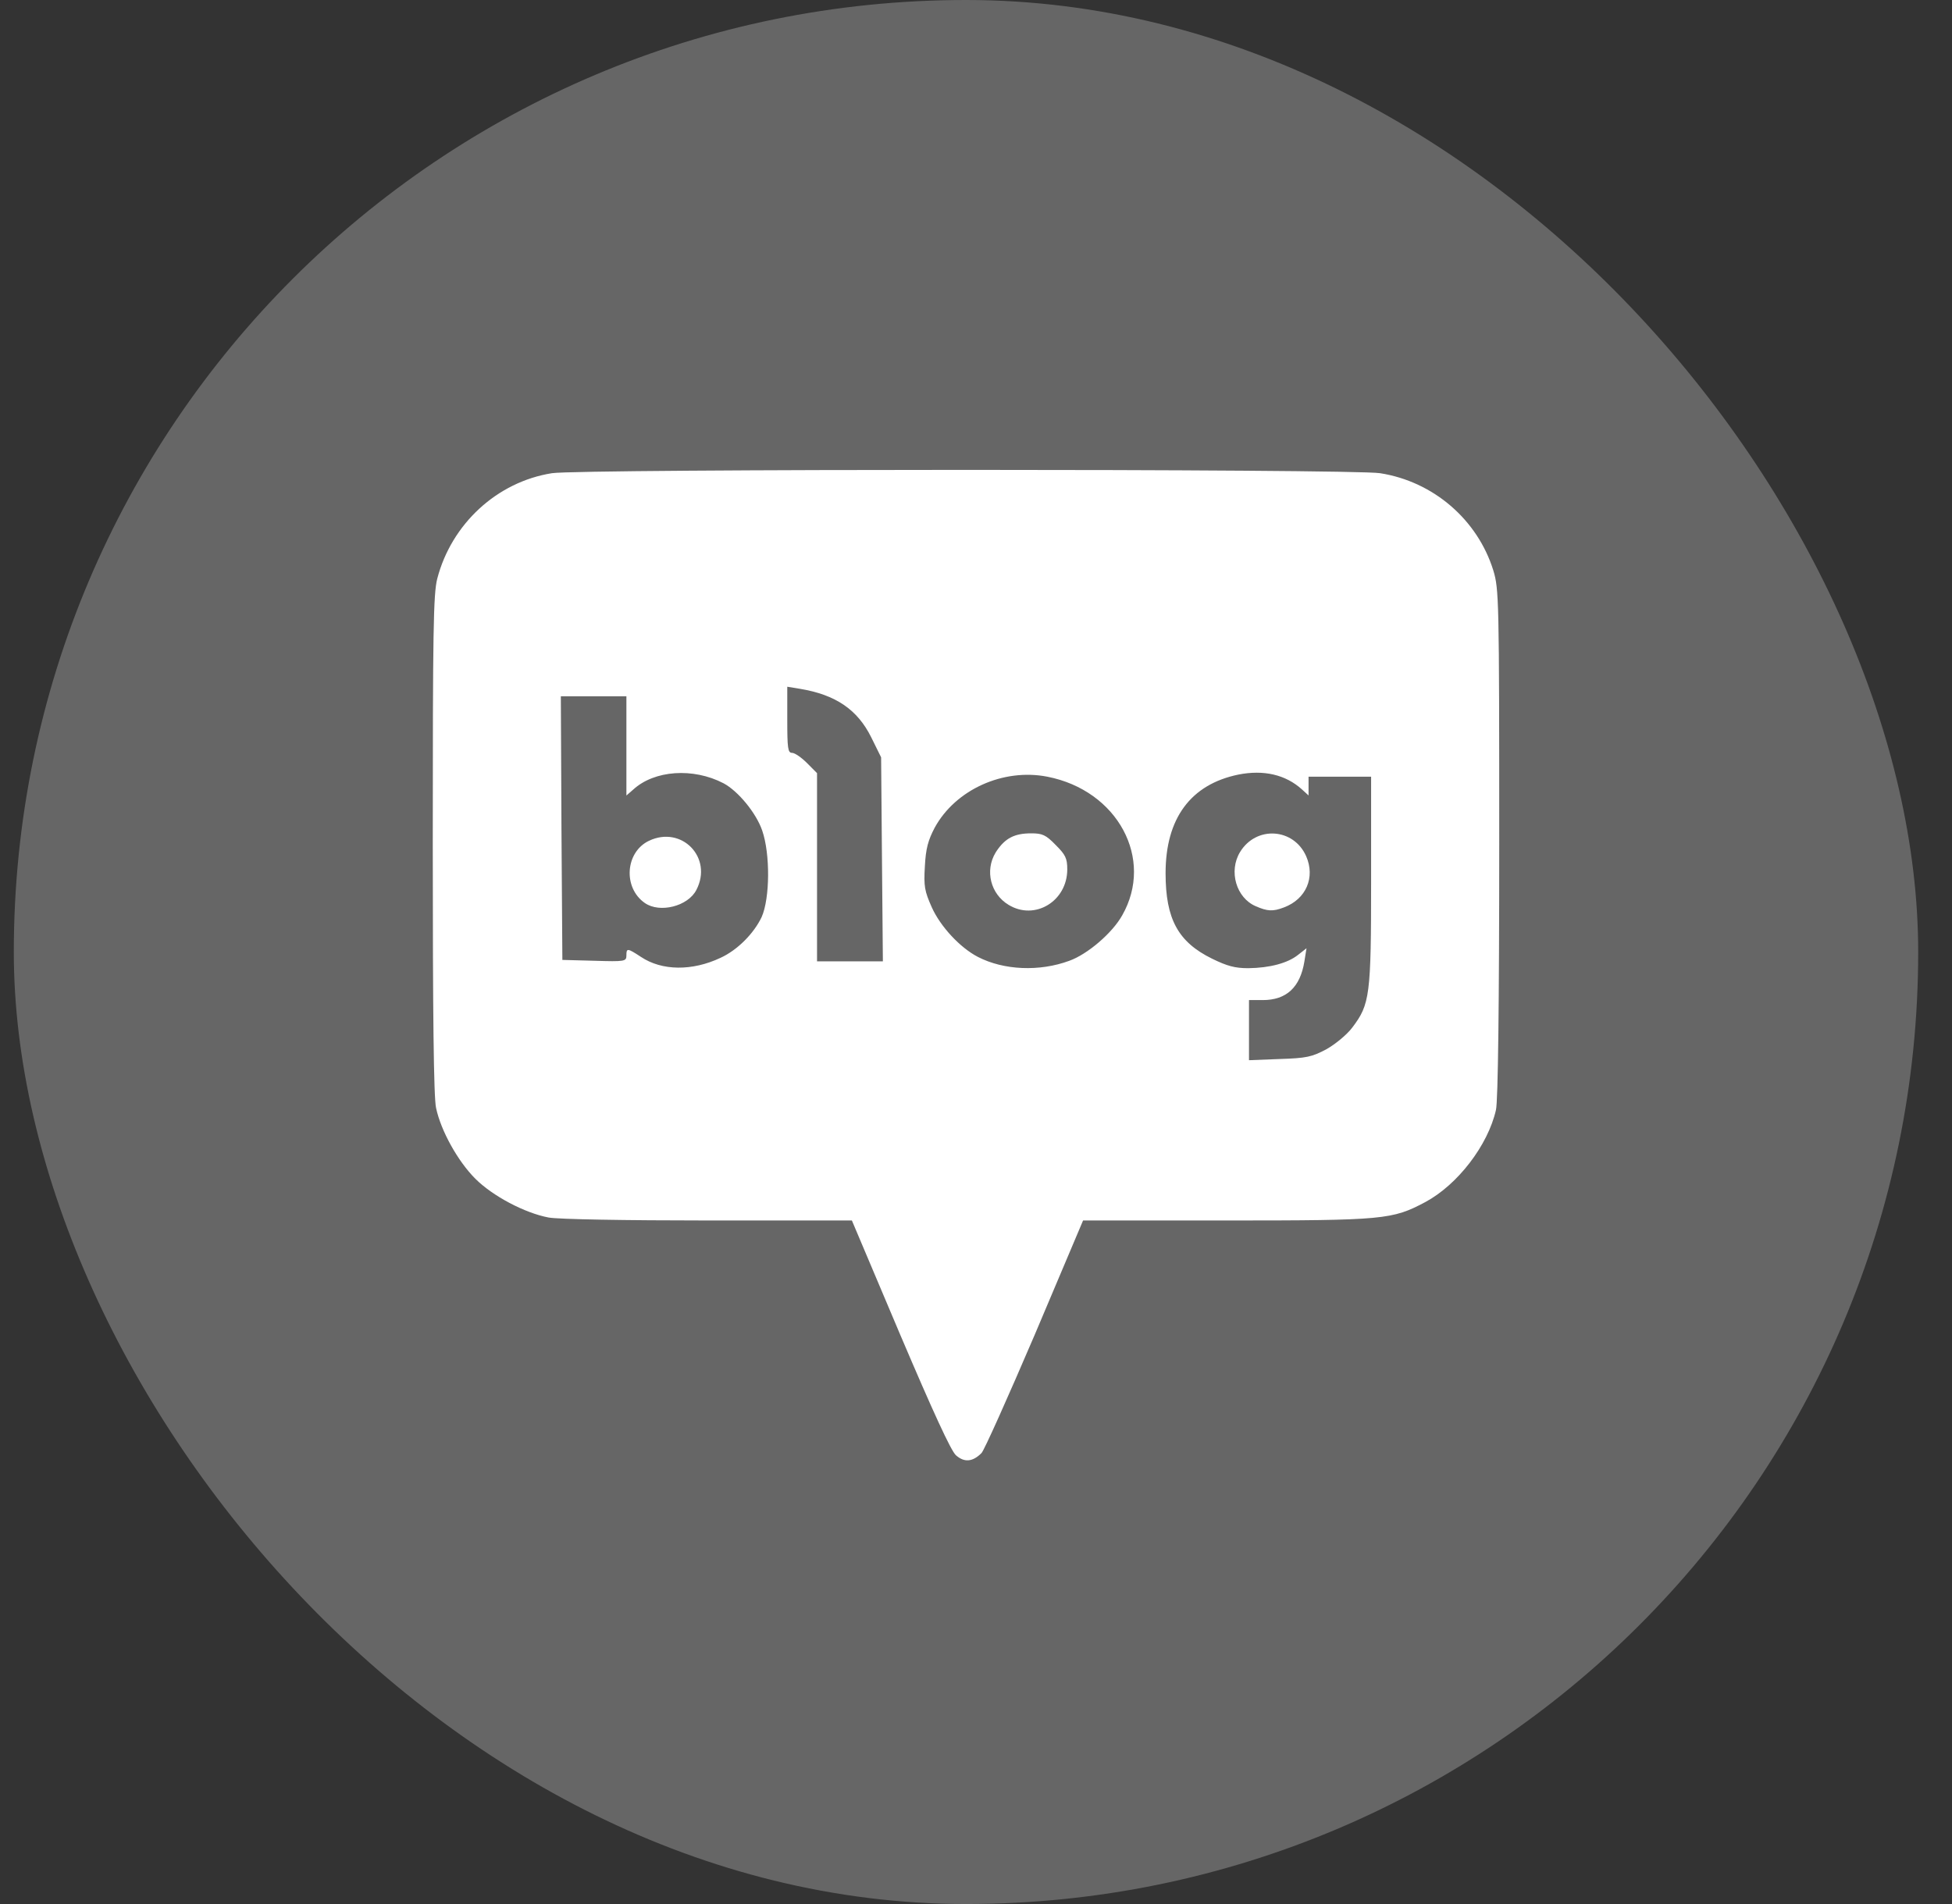 <svg width="41" height="40" viewBox="0 0 41 40" fill="none" xmlns="http://www.w3.org/2000/svg">
<rect x="0" y="0" width="41" height="40" fill="#333333" stroke="none"/>
<rect x="0.29" width="40" height="40" rx="20" fill="#666666"/>
<g clip-path="url(#clip0_312_29)">
<path d="M31.365 11.981C31.033 10.917 30.107 10.116 28.987 9.941C28.43 9.848 12.155 9.848 11.593 9.941C10.441 10.123 9.484 11.005 9.184 12.157C9.102 12.475 9.09 13.257 9.09 17.738C9.09 21.311 9.109 23.05 9.159 23.275C9.259 23.751 9.615 24.395 9.985 24.764C10.348 25.127 11.023 25.484 11.524 25.578C11.718 25.615 13.132 25.64 14.878 25.64H17.893L18.907 28.037C19.602 29.67 19.971 30.471 20.077 30.571C20.252 30.727 20.427 30.715 20.615 30.527C20.672 30.471 21.172 29.351 21.735 28.037L22.749 25.64H25.758C29.075 25.64 29.244 25.622 29.938 25.253C30.614 24.89 31.252 24.064 31.421 23.319C31.465 23.144 31.49 21.079 31.49 17.719C31.49 12.557 31.484 12.376 31.365 11.981V11.981ZM28.799 18.494C28.799 20.916 28.774 21.097 28.405 21.585C28.293 21.735 28.049 21.936 27.861 22.042C27.554 22.205 27.442 22.23 26.878 22.248L26.234 22.273V21.01H26.522C27.022 21.01 27.31 20.741 27.398 20.196L27.442 19.921L27.266 20.059C27.047 20.234 26.672 20.334 26.221 20.34C25.94 20.34 25.777 20.296 25.458 20.14C24.745 19.79 24.482 19.308 24.482 18.344C24.482 17.193 25.008 16.48 26.009 16.273C26.541 16.167 27.004 16.273 27.348 16.586L27.485 16.711V16.317H28.799V18.494ZM19.426 18.201C19.445 17.825 19.495 17.65 19.633 17.387C20.071 16.587 21.072 16.136 21.998 16.317C23.475 16.605 24.25 18.044 23.569 19.233C23.362 19.602 22.843 20.047 22.461 20.184C21.835 20.416 21.084 20.384 20.54 20.103C20.165 19.909 19.752 19.465 19.57 19.058C19.42 18.72 19.401 18.62 19.426 18.201ZM16.536 15.122V14.427L16.805 14.471C17.555 14.596 18.012 14.909 18.3 15.491L18.507 15.91L18.525 18.05L18.544 20.196H17.161V16.242L16.949 16.029C16.83 15.91 16.692 15.816 16.636 15.816C16.548 15.816 16.536 15.716 16.536 15.122ZM15.134 20.122C14.54 20.403 13.902 20.397 13.463 20.103C13.176 19.915 13.157 19.915 13.157 20.072C13.157 20.197 13.126 20.204 12.487 20.184L11.812 20.166L11.793 17.4L11.78 14.628H13.157V16.712L13.301 16.587C13.745 16.18 14.558 16.123 15.197 16.455C15.503 16.618 15.885 17.081 16.01 17.45C16.179 17.938 16.173 18.87 15.998 19.265C15.835 19.609 15.491 19.959 15.134 20.122Z" fill="white"/>
<path d="M13.632 17.663C13.132 17.901 13.082 18.651 13.545 18.971C13.858 19.189 14.452 19.039 14.627 18.695C14.978 18.02 14.321 17.337 13.632 17.663Z" fill="white"/>
<path d="M21.184 19.009C21.735 19.346 22.417 18.933 22.417 18.264C22.417 18.032 22.38 17.957 22.173 17.751C21.967 17.538 21.892 17.507 21.66 17.507C21.31 17.507 21.116 17.607 20.934 17.876C20.925 17.889 20.917 17.901 20.91 17.914C20.683 18.292 20.807 18.782 21.184 19.009Z" fill="white"/>
<path d="M26.046 17.9C25.802 18.301 25.965 18.864 26.378 19.039C26.622 19.145 26.735 19.152 26.966 19.064C27.435 18.889 27.629 18.432 27.435 17.988C27.173 17.393 26.384 17.343 26.046 17.9Z" fill="white"/>
</g>
<defs>
<clipPath id="clip0_312_29">
<rect width="22.4" height="20.808" fill="white" transform="translate(9.09 9.871)"/>
</clipPath>
</defs>
</svg>
